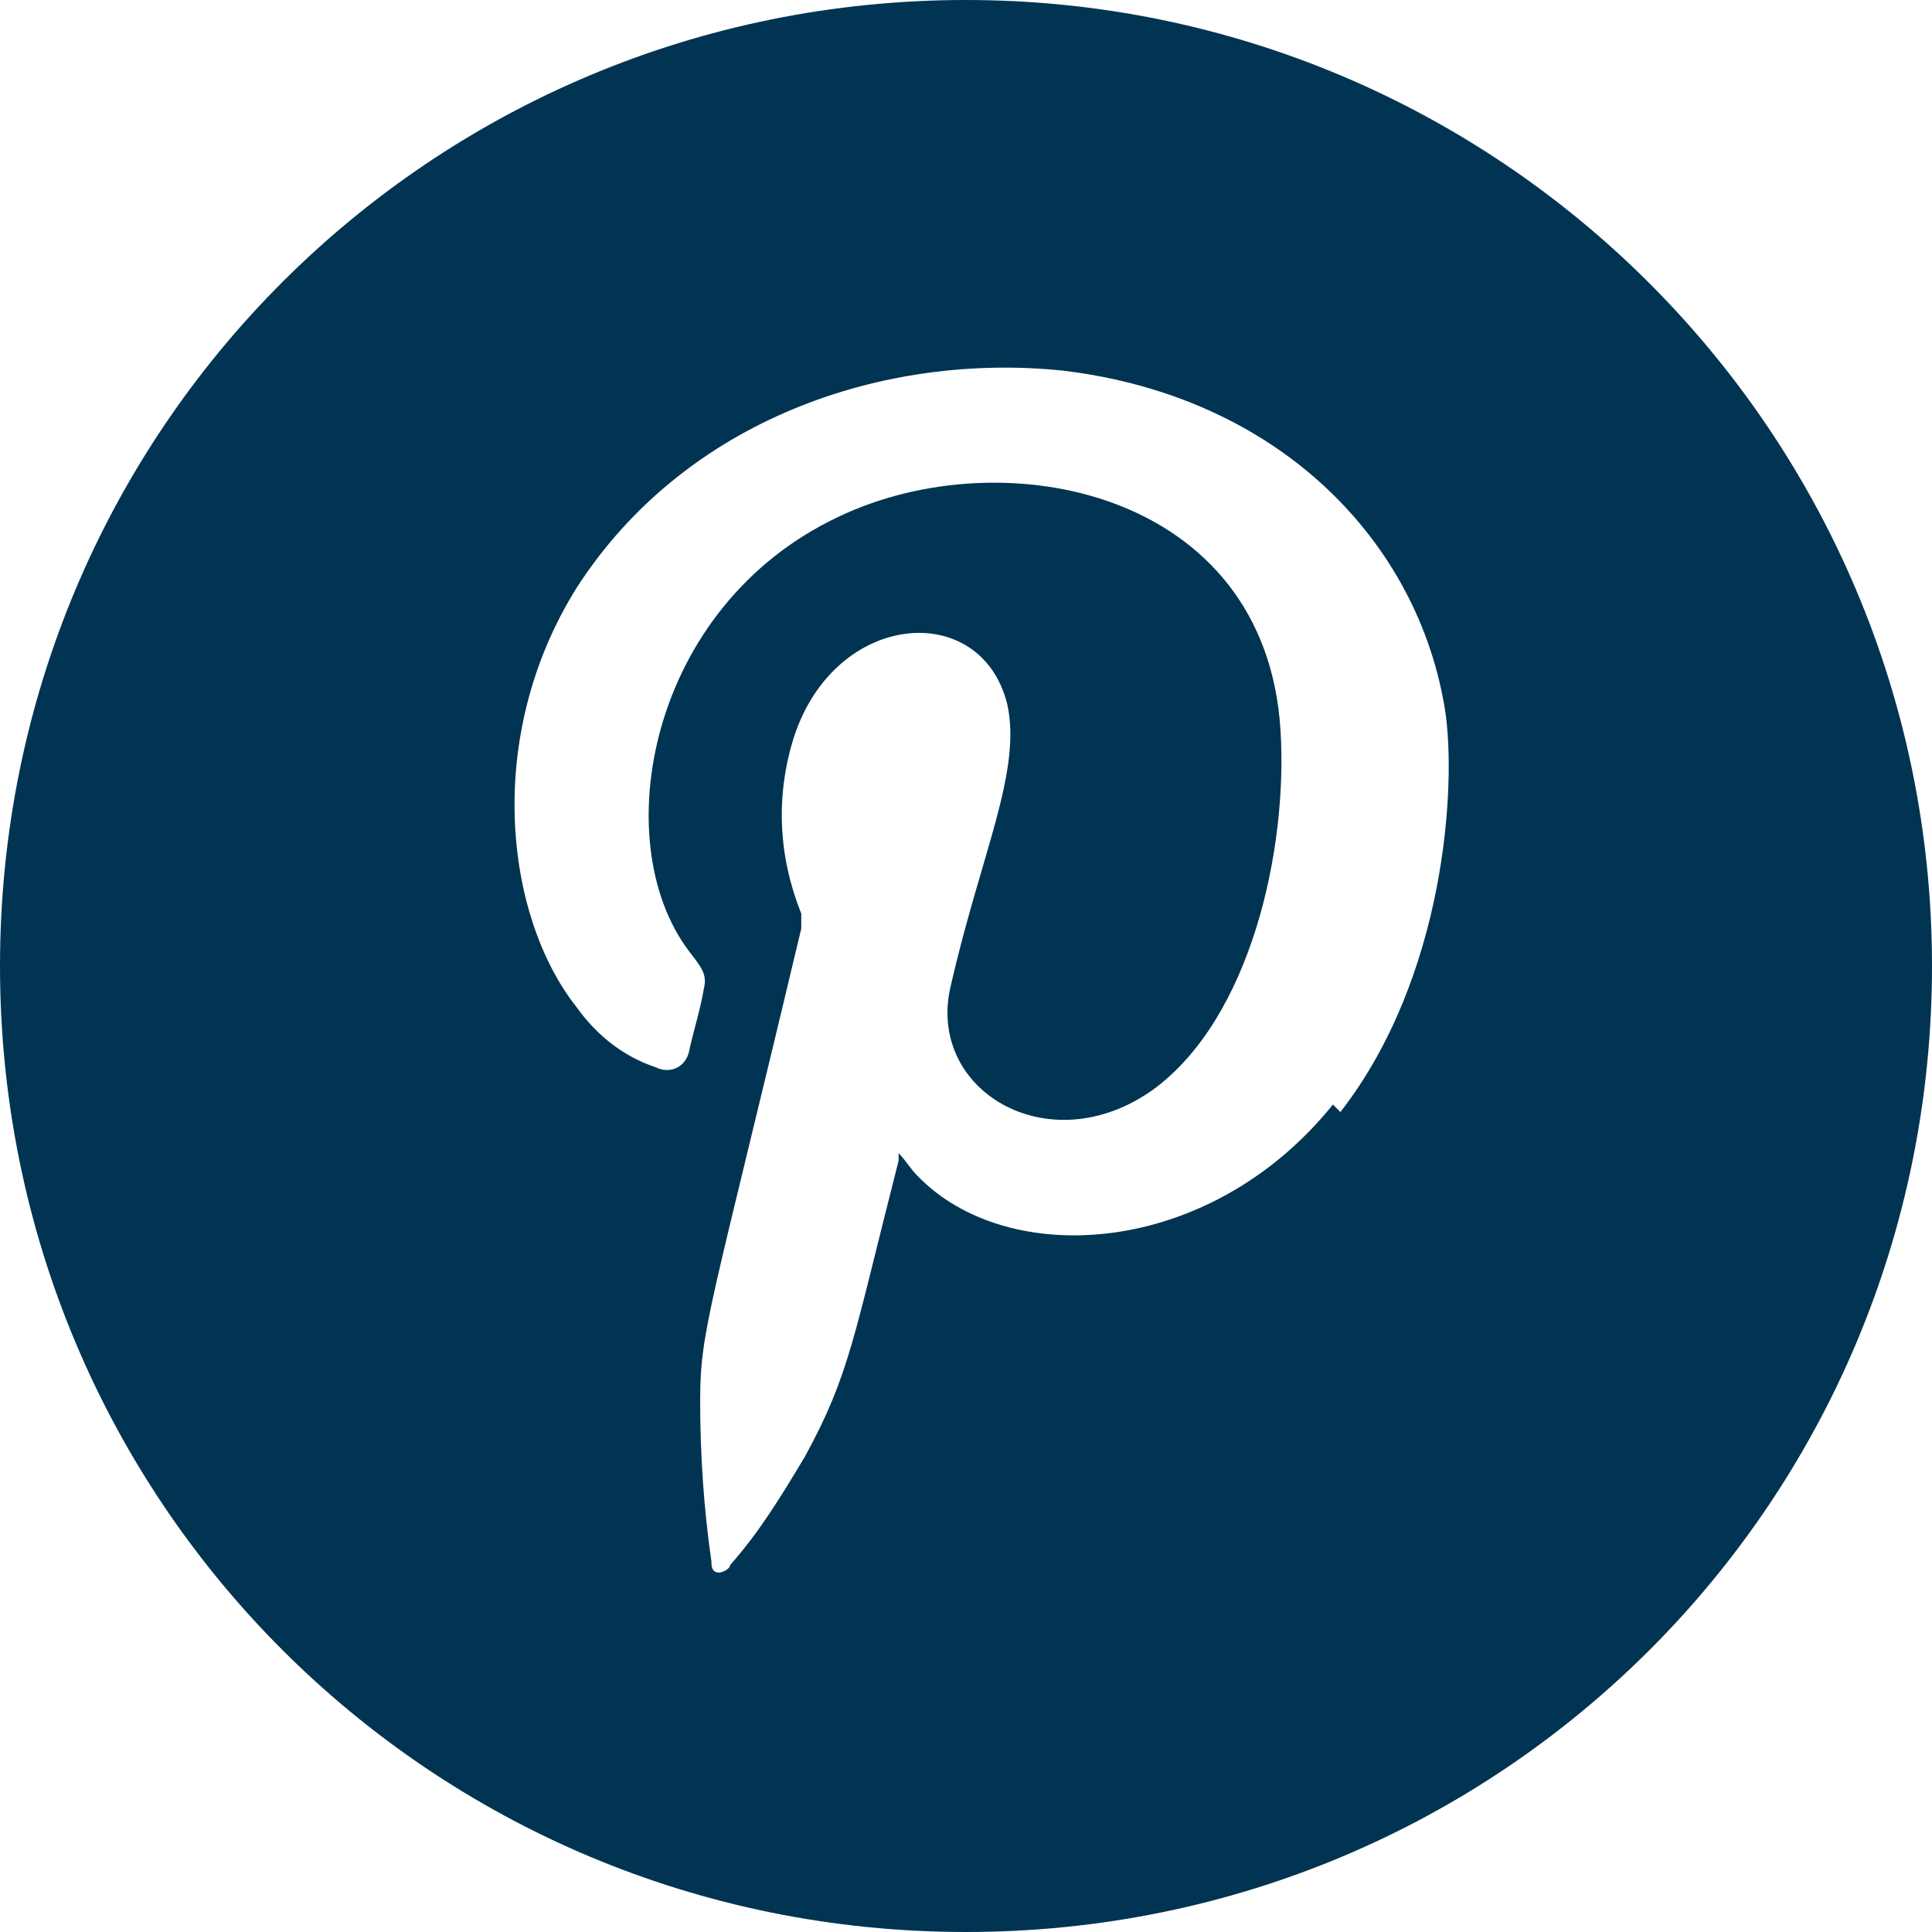 <?xml version="1.0" encoding="UTF-8"?>
<svg id="Warstwa_1" xmlns="http://www.w3.org/2000/svg" version="1.1" viewBox="0 0 51.6 51.6">
  <!-- Generator: Adobe Illustrator 29.5.1, SVG Export Plug-In . SVG Version: 2.1.0 Build 141)  -->
  <defs>
    <style>
      .st0 {
        fill: #003452;
      }
    </style>
  </defs>
  <path class="st0" d="M25.8,0C11.5,0,0,11.5,0,25.8s11.5,25.8,25.8,25.8,25.8-11.5,25.8-25.8S40,0,25.8,0ZM35.6,29.5c-3.3,4.1-8.7,4.4-11.1,1.9-.2-.2-.3-.4-.5-.6,0,0,0,.2,0,.2-1.2,4.7-1.3,5.7-2.5,7.9-.6,1-1.2,2-2,2.9,0,.1-.2.2-.3.2-.2,0-.2-.2-.2-.3-.2-1.4-.3-2.8-.3-4.3,0-1.9.3-2.5,2.7-12.6,0-.1,0-.3,0-.4-.6-1.5-.7-3.1-.2-4.7,1.1-3.4,5-3.7,5.7-.9.4,1.8-.7,4-1.5,7.5-.7,2.8,2.6,4.8,5.4,2.8,2.6-1.9,3.6-6.4,3.4-9.6-.4-6.4-7.4-7.8-11.8-5.7-5.1,2.4-6.2,8.7-4,11.6.3.4.5.6.4,1-.1.6-.3,1.2-.4,1.7-.1.4-.5.6-.9.4-.9-.3-1.6-.9-2.1-1.6-1.9-2.4-2.5-7.2,0-11.2,2.9-4.5,8.2-6.3,13-5.8,5.8.7,9.5,4.6,10.2,9.1.3,2,0,7.1-2.8,10.7h0Z"/>
</svg>